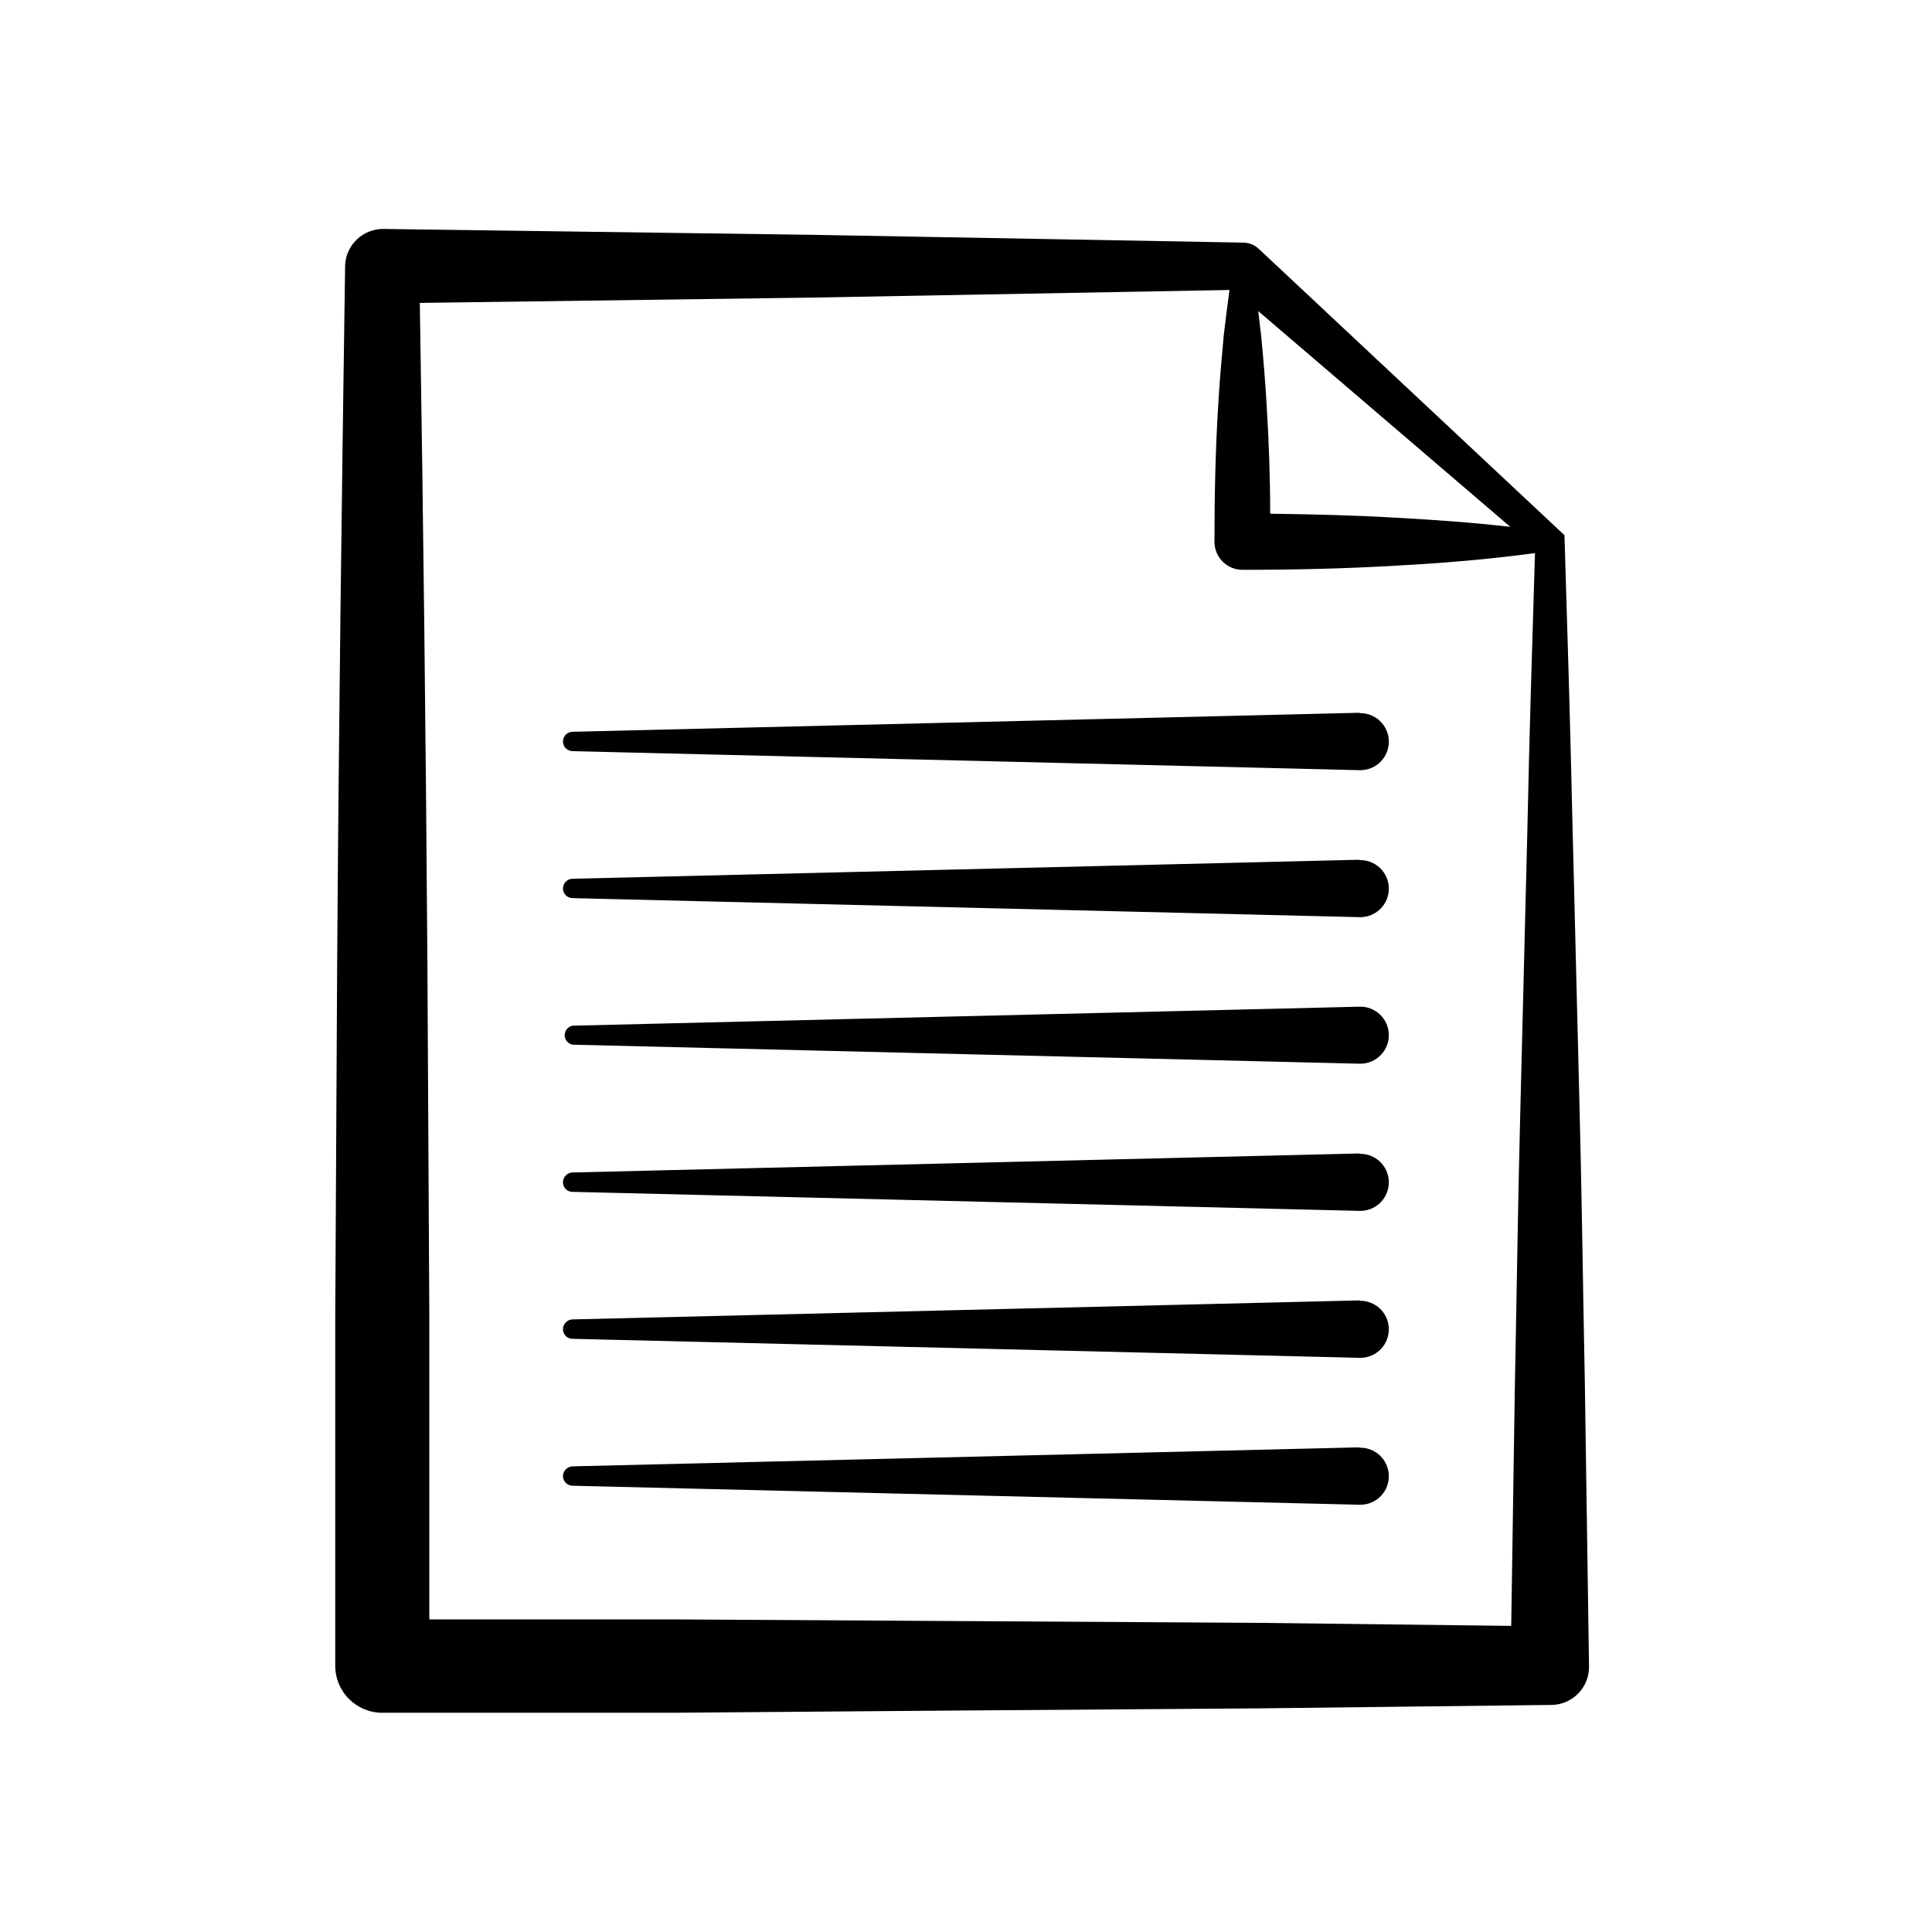 <?xml version="1.0" encoding="UTF-8"?>
<!-- Uploaded to: ICON Repo, www.iconrepo.com, Generator: ICON Repo Mixer Tools -->
<svg fill="#000000" width="800px" height="800px" version="1.1" viewBox="144 144 512 512" xmlns="http://www.w3.org/2000/svg">
 <g>
  <path d="m504.29 332.89-208.58 5.039h0.004c-1.383 0.027-2.492 1.137-2.519 2.519-0.016 0.68 0.242 1.34 0.715 1.832 0.473 0.488 1.121 0.773 1.805 0.785l208.58 5.039h0.402c4.172-0.109 7.465-3.586 7.356-7.758-0.113-4.176-3.586-7.469-7.762-7.356z"/>
  <path d="m504.29 371.84-208.58 5.039h0.004c-1.383 0.027-2.492 1.137-2.519 2.519-0.016 0.68 0.242 1.34 0.715 1.828 0.473 0.492 1.121 0.777 1.805 0.789l208.58 5.039h0.402c4.172-0.113 7.465-3.586 7.356-7.758-0.113-4.176-3.586-7.469-7.762-7.356z"/>
  <path d="m504.29 410.78-208.58 5.039 0.004-0.004c-1.199 0.242-2.062 1.297-2.062 2.519 0 1.227 0.863 2.277 2.062 2.519l208.58 5.039h0.402c4.172-0.113 7.465-3.586 7.356-7.758-0.113-4.176-3.586-7.469-7.762-7.356z"/>
  <path d="m504.29 449.68-208.58 5.039 0.004-0.004c-1.371 0.055-2.469 1.152-2.519 2.519-0.027 0.688 0.227 1.352 0.699 1.848 0.477 0.496 1.133 0.773 1.82 0.773l208.58 5.039h0.402c4.172-0.113 7.465-3.586 7.356-7.762-0.113-4.172-3.586-7.465-7.762-7.356z"/>
  <path d="m504.29 488.62-208.58 5.039h0.004c-1.371 0.051-2.469 1.148-2.519 2.519-0.027 0.684 0.227 1.352 0.699 1.848 0.477 0.492 1.133 0.773 1.82 0.773l208.58 5.039h0.402v-0.004c4.172-0.109 7.465-3.582 7.356-7.758-0.113-4.172-3.586-7.465-7.762-7.356z"/>
  <path d="m504.29 527.56-208.58 5.039h0.004c-1.371 0.051-2.469 1.148-2.519 2.519-0.016 0.68 0.242 1.34 0.715 1.832 0.473 0.488 1.121 0.773 1.805 0.785l208.58 5.039h0.402c4.172-0.109 7.465-3.586 7.356-7.758-0.113-4.172-3.586-7.469-7.762-7.356z"/>
  <path d="m563.99 510.03c-0.504-25.191-0.805-50.383-1.461-75.168l-1.863-74.766c-0.555-24.887-1.309-49.625-2.066-74.262l-81.062-75.926c-1.07-0.992-2.469-1.566-3.93-1.609l-114.01-2.066-114.06-1.562c-5.394-0.004-9.836 4.234-10.078 9.621-0.906 62.07-1.711 123.89-2.113 185.71l-0.504 92.75v92.699c0 6.875 5.57 12.445 12.441 12.445h77.387l77.336-0.605 77.336-0.555 77.387-0.906h0.301-0.004c2.727 0.004 5.336-1.102 7.234-3.055 1.898-1.957 2.926-4.598 2.844-7.324zm-83.379-229.89c0-9.672-0.352-19.398-0.957-29.07-0.352-6.098-0.855-12.191-1.461-18.289l-0.754-6.348 66.801 57.184c-10.078-1.16-20.152-1.863-30.23-2.418-11.031-0.652-22.113-0.906-33.398-1.059zm-80.609 293.47-77.336-0.453h-64.891v-80.258l-0.504-92.898c-0.402-58.609-1.074-117.19-2.016-175.73l104.09-1.41 110.48-2.016c-0.539 3.996-1.043 7.977-1.512 11.941-0.555 6.098-1.109 12.191-1.461 18.289-0.754 12.191-1.008 24.336-1.008 36.527l0.004-0.004c0 1.984 0.793 3.883 2.203 5.273 1.41 1.391 3.32 2.16 5.301 2.133 13.551 0 27.105-0.301 40.707-1.109 12.242-0.656 24.484-1.664 36.727-3.324-0.754 24.535-1.512 49.02-2.016 73.305l-1.863 74.211c-0.656 24.688-0.957 49.223-1.461 73.758l-0.957 63.027-67.156-0.805z"/>
 </g>
</svg>